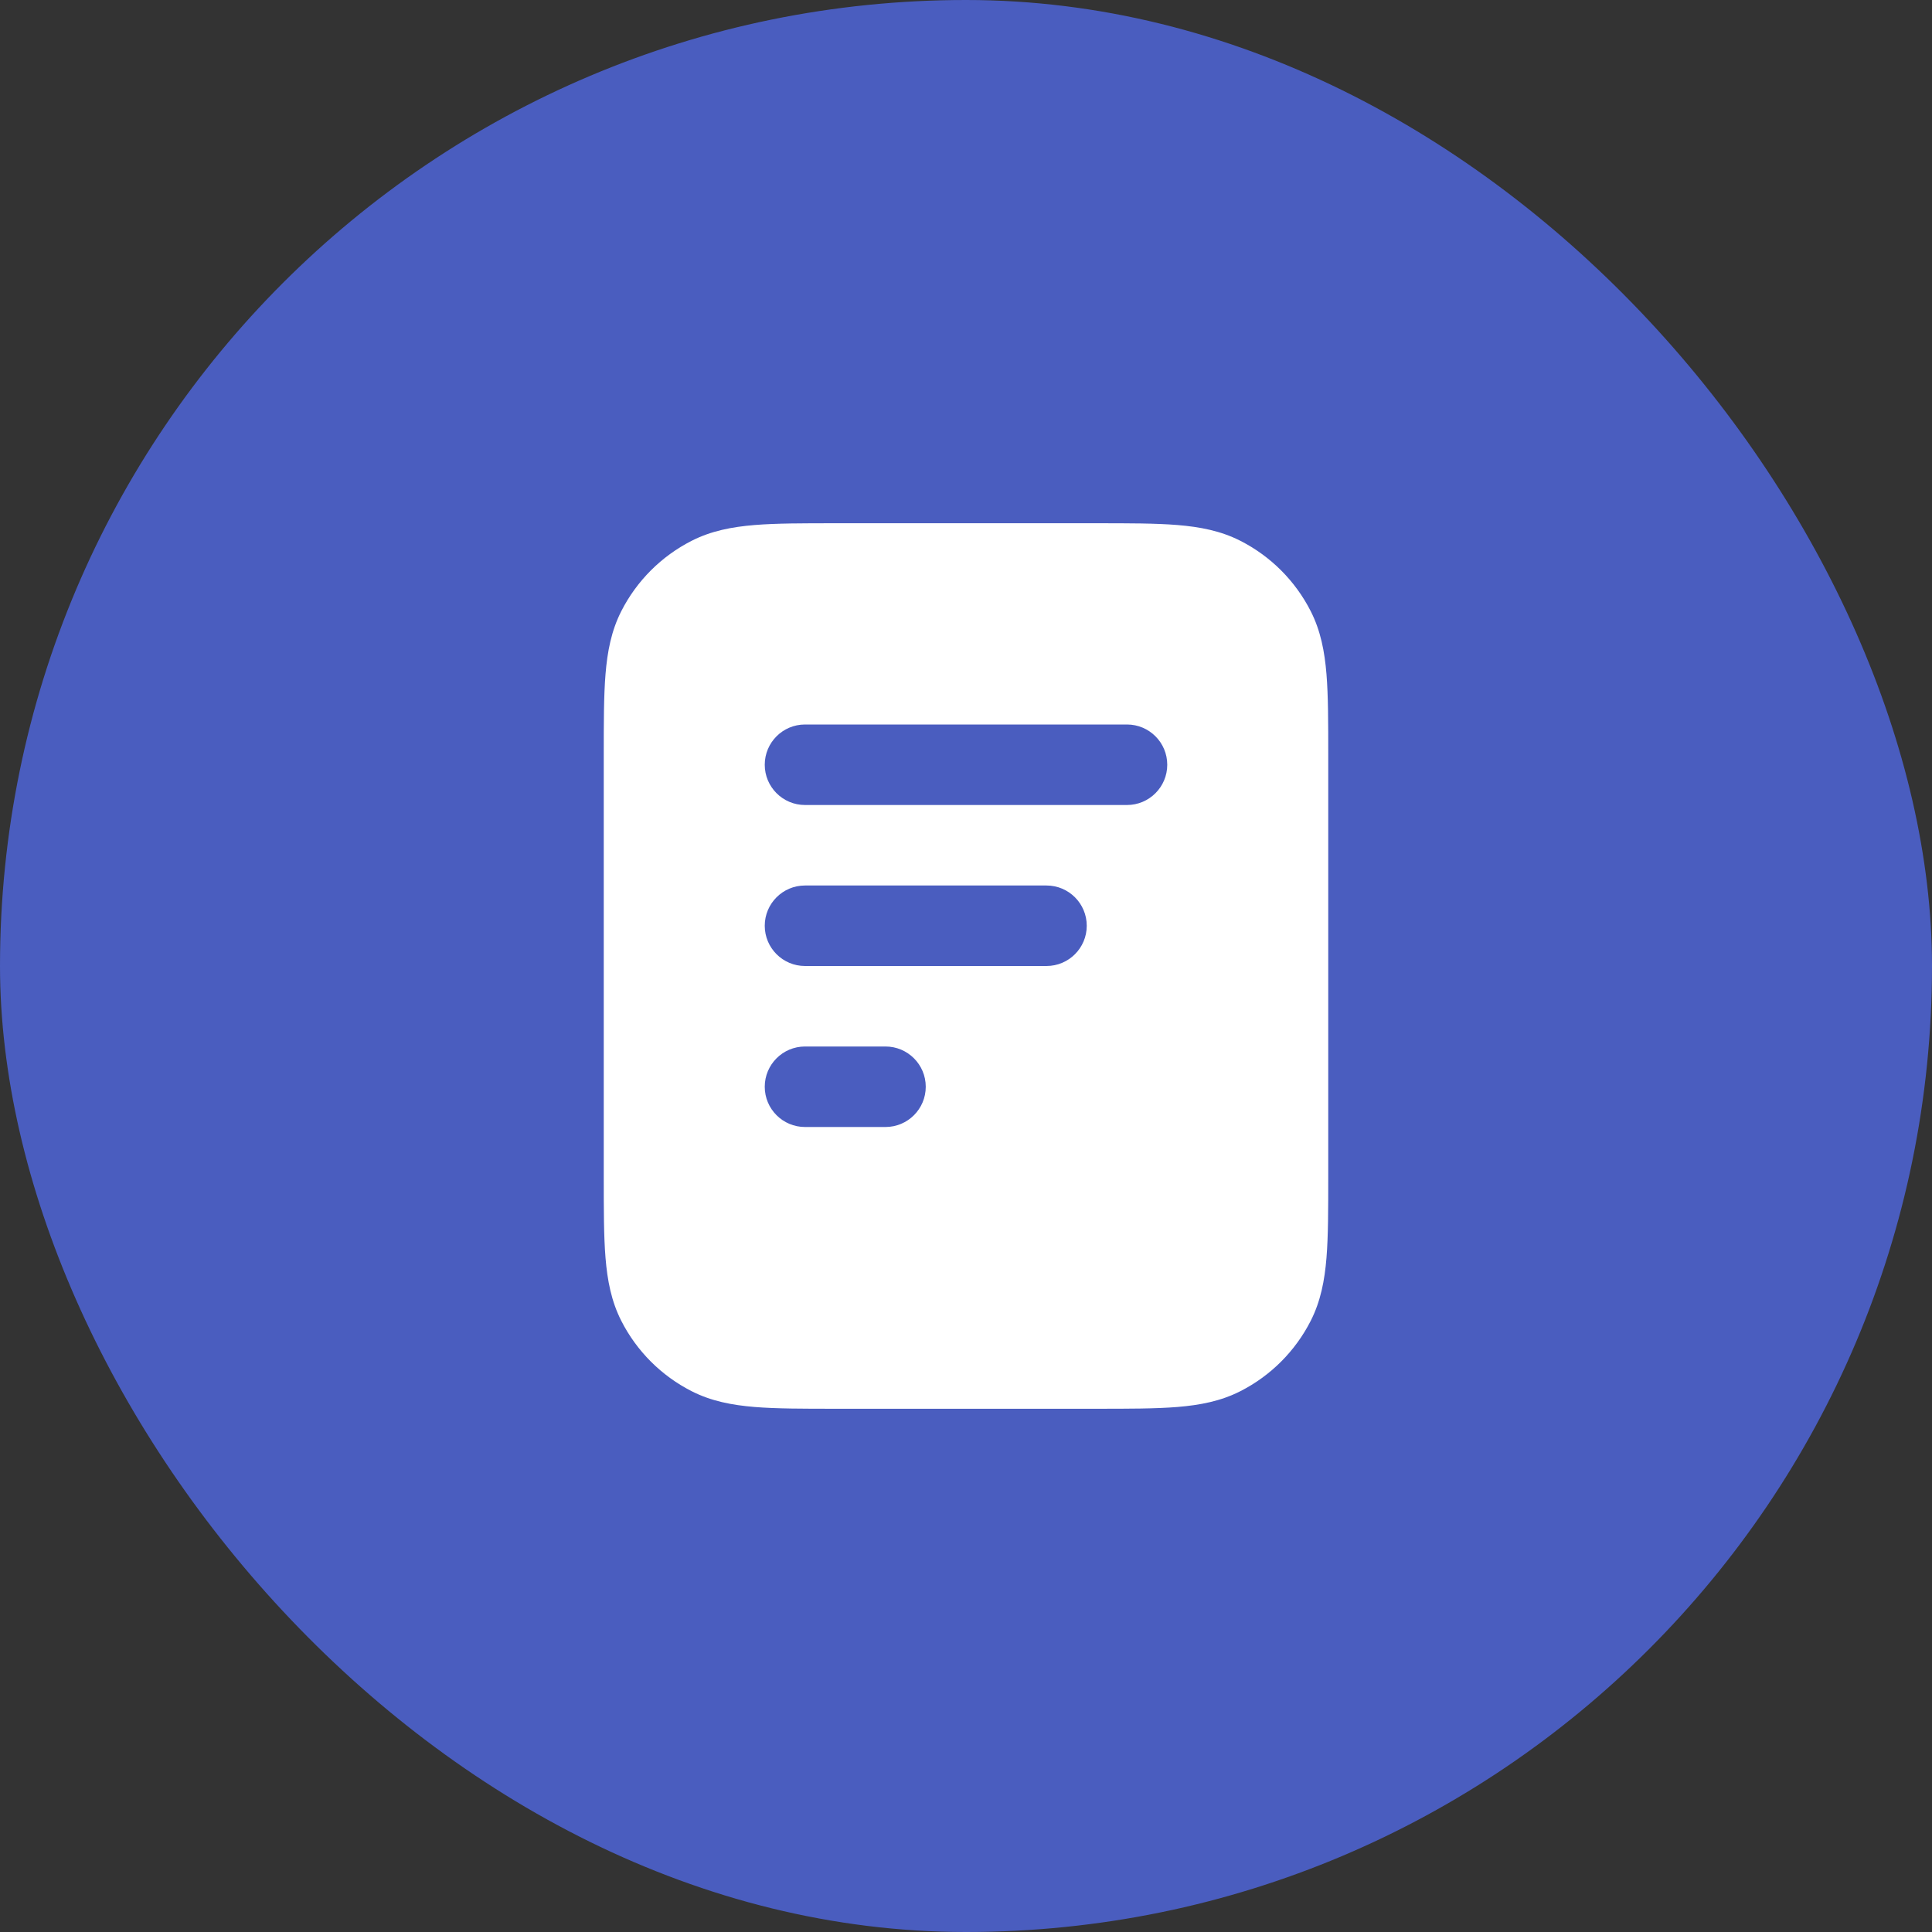 <svg width="48" height="48" viewBox="0 0 48 48" fill="none" xmlns="http://www.w3.org/2000/svg">
<rect x="0" y="0" width="48" height="48" fill="#333333" stroke="none"/>
<rect width="48" height="48" rx="24" fill="#4A5DBF"/>
<path fill-rule="evenodd" clip-rule="evenodd" d="M27.241 13H20.759C19.954 13 19.289 13 18.748 13.044C18.186 13.09 17.669 13.189 17.184 13.436C16.431 13.819 15.819 14.431 15.436 15.184C15.189 15.669 15.09 16.186 15.044 16.748C15 17.289 15 17.954 15 18.759V29.241C15 30.046 15 30.711 15.044 31.252C15.09 31.814 15.189 32.331 15.436 32.816C15.819 33.569 16.431 34.181 17.184 34.564C17.669 34.811 18.186 34.91 18.748 34.956C19.289 35 19.954 35 20.759 35H27.241C28.046 35 28.711 35 29.252 34.956C29.814 34.91 30.331 34.811 30.816 34.564C31.569 34.181 32.181 33.569 32.564 32.816C32.811 32.331 32.91 31.814 32.956 31.252C33 30.711 33 30.046 33 29.241V18.759C33 17.954 33 17.289 32.956 16.748C32.91 16.186 32.811 15.669 32.564 15.184C32.181 14.431 31.569 13.819 30.816 13.436C30.331 13.189 29.814 13.09 29.252 13.044C28.711 13 28.046 13 27.241 13ZM20 18C19.448 18 19 18.448 19 19C19 19.552 19.448 20 20 20H28C28.552 20 29 19.552 29 19C29 18.448 28.552 18 28 18H20ZM19 23C19 22.448 19.448 22 20 22H26C26.552 22 27 22.448 27 23C27 23.552 26.552 24 26 24H20C19.448 24 19 23.552 19 23ZM19 27C19 26.448 19.448 26 20 26H22C22.552 26 23 26.448 23 27C23 27.552 22.552 28 22 28H20C19.448 28 19 27.552 19 27Z" fill="white"/>
</svg>
